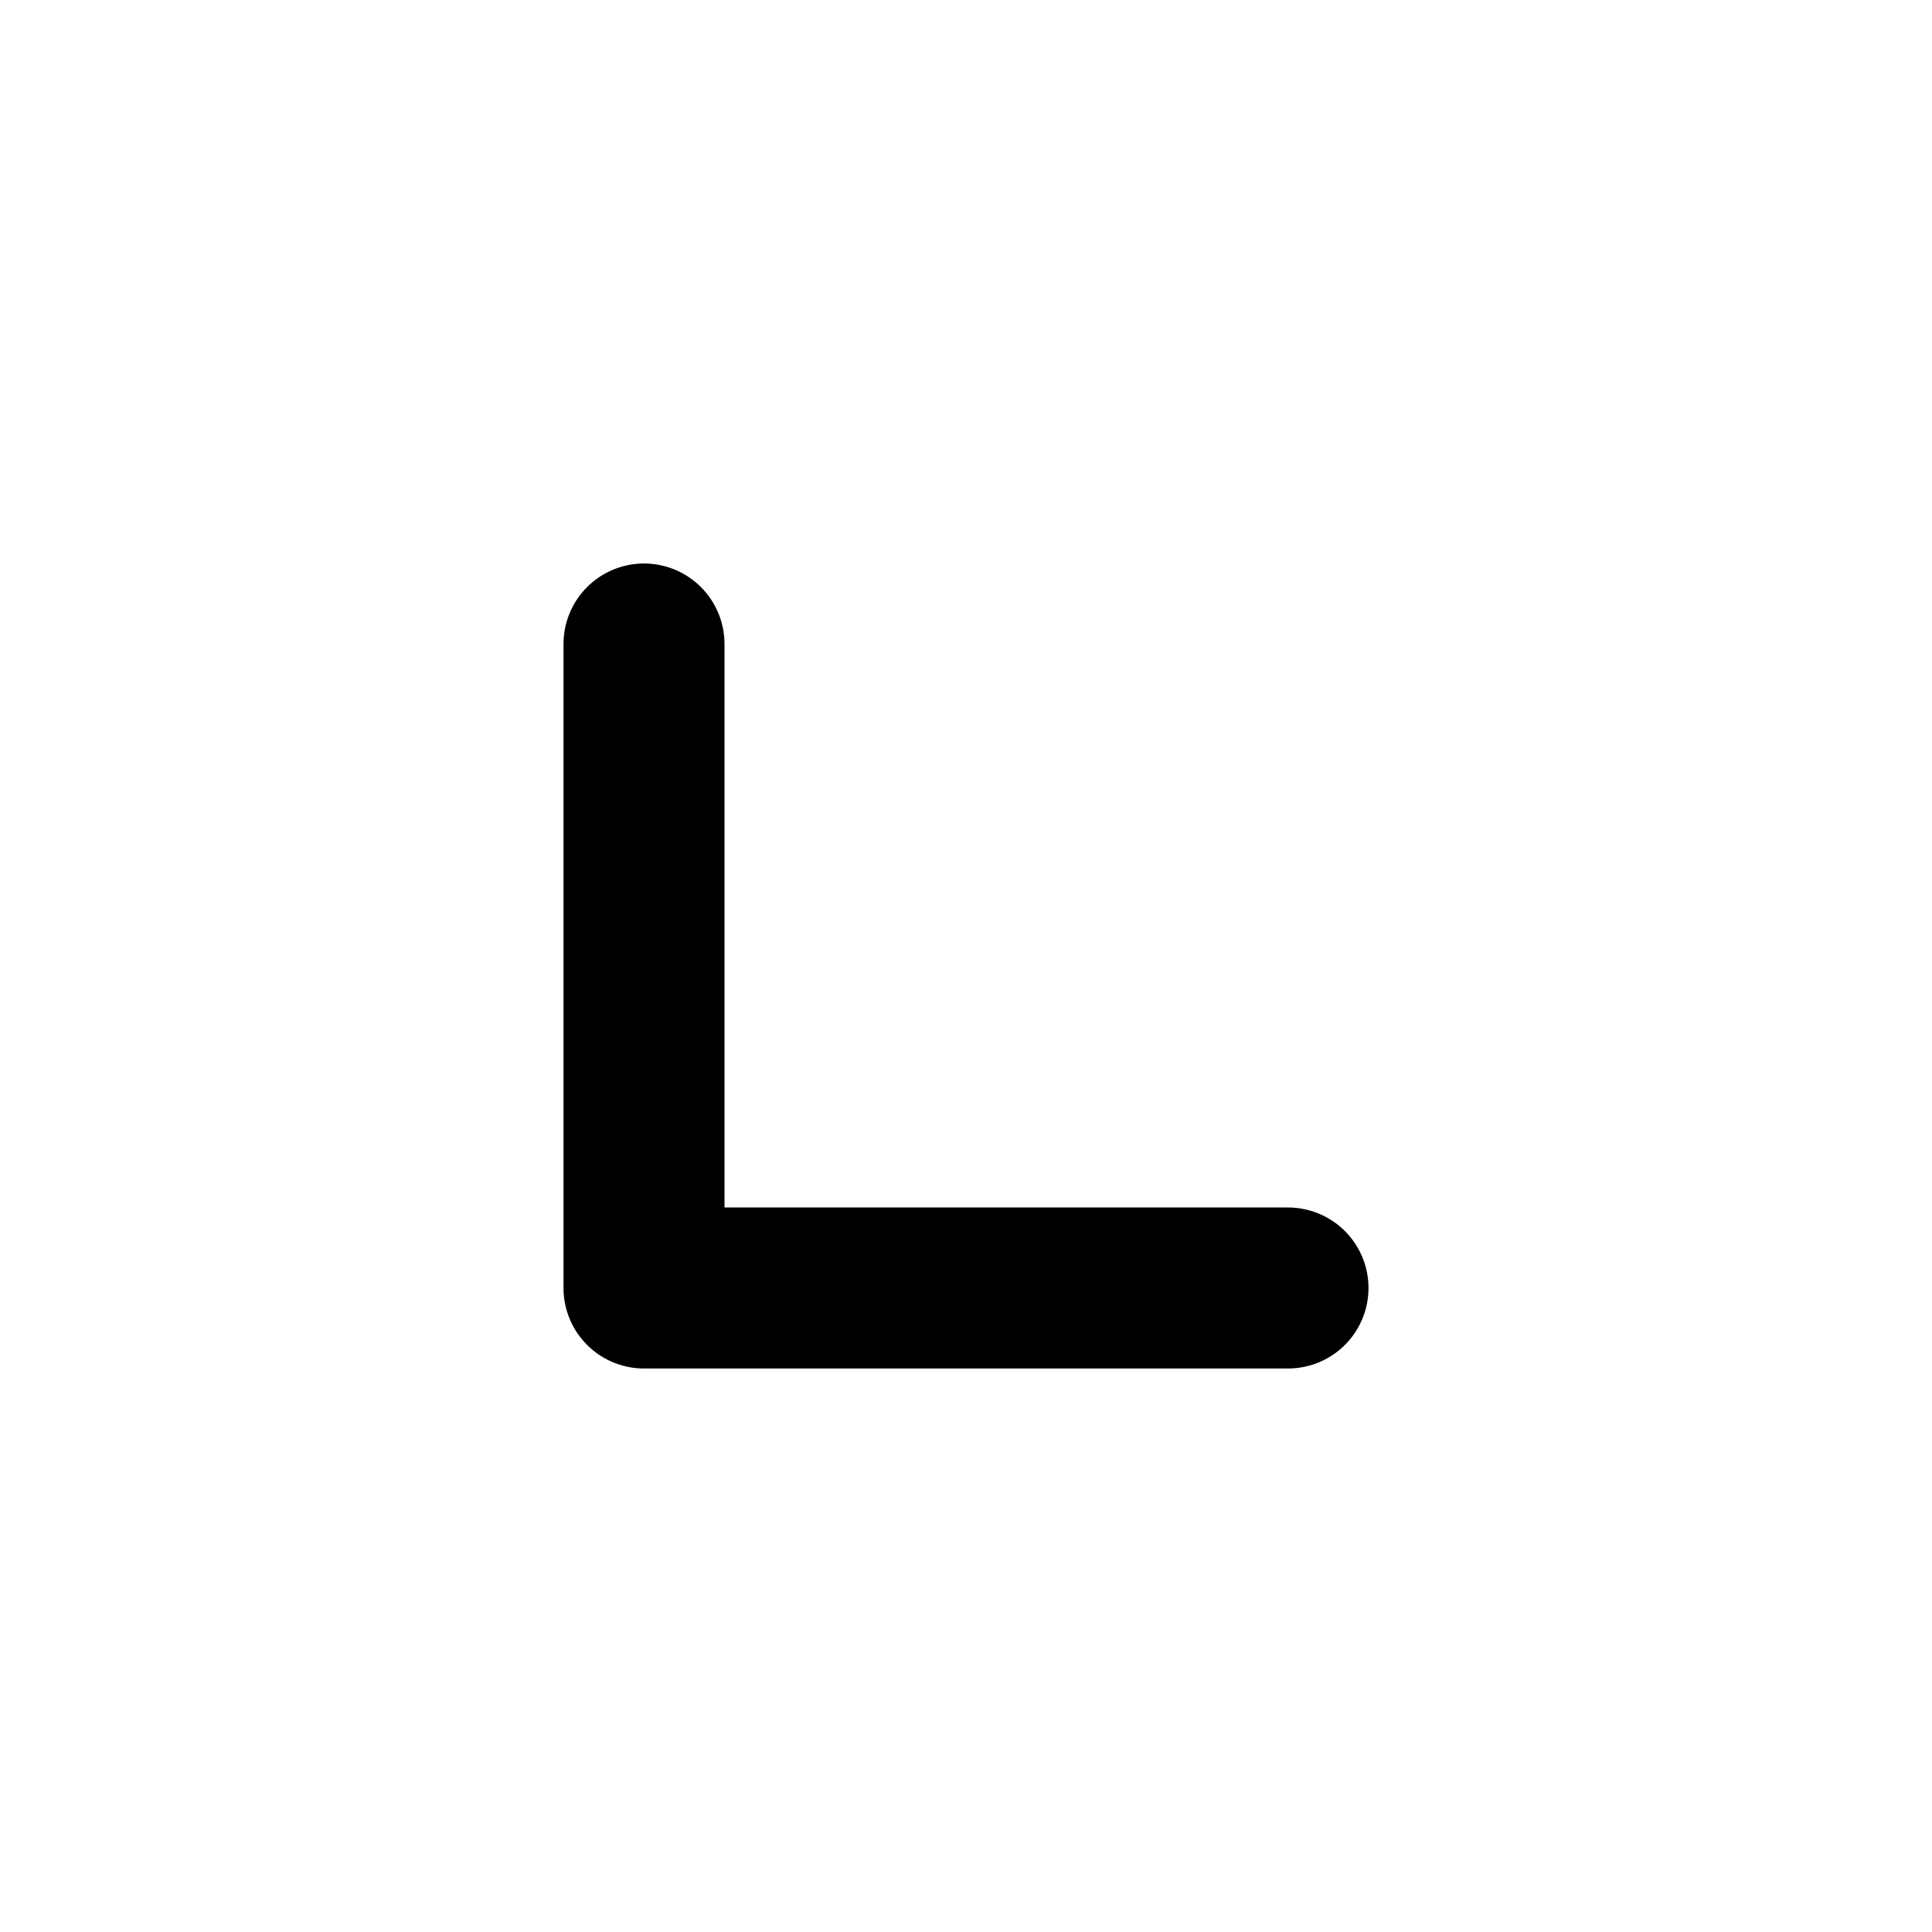 <svg xmlns="http://www.w3.org/2000/svg" class="icon icon-tabler icon-tabler-chevron-down-left" width="24" height="24" viewBox="0 0 24 24" stroke-width="2" stroke="currentColor" fill="none" stroke-linecap="round" stroke-linejoin="round">
  <desc>Download more icon variants from https://tabler-icons.io/i/chevron-down-left</desc>
  <path stroke="none" d="M0 0h24v24H0z" fill="none"/>
  <path d="M8 8v8h8" />
</svg>


